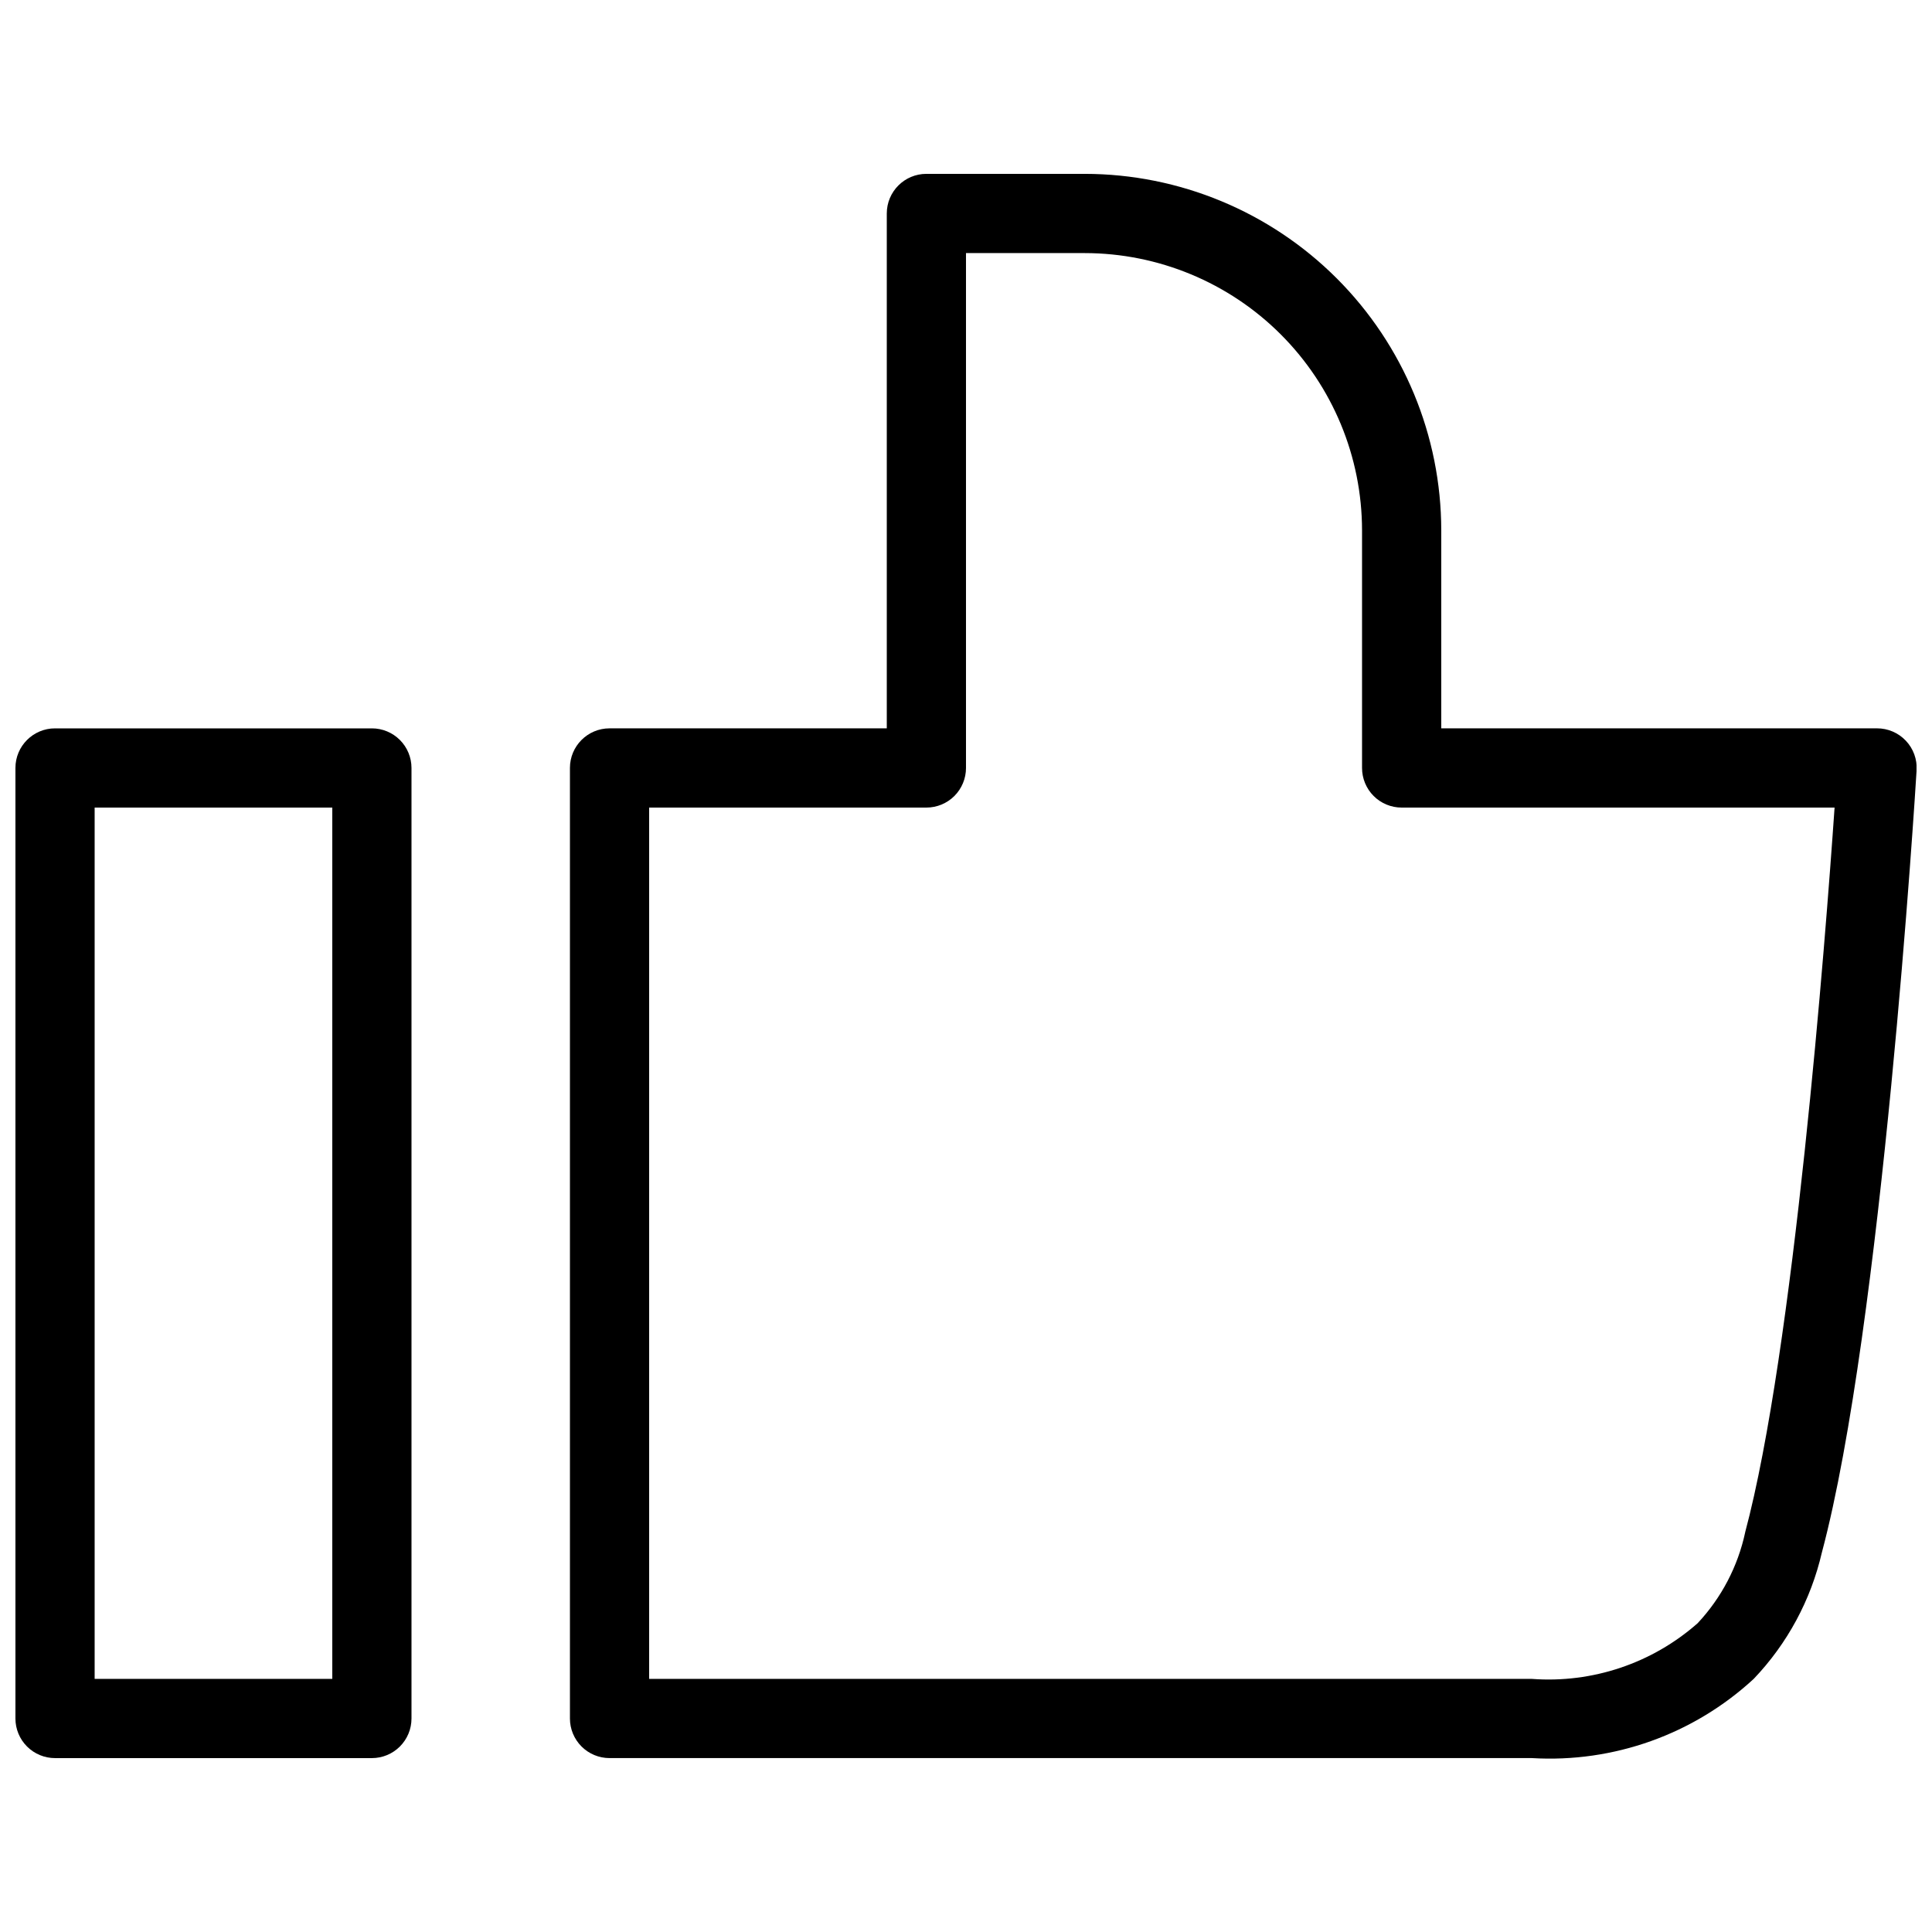 <?xml version="1.0" encoding="UTF-8"?>
<!-- The Best Svg Icon site in the world: iconSvg.co, Visit us! https://iconsvg.co -->
<svg width="800px" height="800px" version="1.1" viewBox="144 144 512 512" xmlns="http://www.w3.org/2000/svg">
 <defs>
  <clipPath id="b">
   <path d="m148.09 337h105.91v273h-105.91z"/>
  </clipPath>
  <clipPath id="a">
   <path d="m295 190h356.9v421h-356.9z"/>
  </clipPath>
 </defs>
 <g>
  <g clip-path="url(#b)">
   <path d="m253.05 599.42v-251.9c0-2.785-1.105-5.453-3.074-7.422s-4.641-3.074-7.422-3.074h-83.969c-5.797 0-10.496 4.699-10.496 10.496v251.9c0 2.785 1.105 5.453 3.074 7.422s4.637 3.074 7.422 3.074h83.969c2.781 0 5.453-1.105 7.422-3.074s3.074-4.637 3.074-7.422zm-20.992-10.496h-62.977v-230.91h62.977z"/>
  </g>
  <g clip-path="url(#a)">
   <path d="m641.41 337.02h-115.46v-52.48c-0.027-25.047-9.988-49.059-27.695-66.766-17.711-17.711-41.723-27.672-66.766-27.699h-41.984c-5.797 0-10.496 4.699-10.496 10.496v136.45h-73.473c-5.797 0-10.496 4.699-10.496 10.496v251.9c0 2.785 1.105 5.453 3.074 7.422s4.637 3.074 7.422 3.074h244.44c21.633 1.289 42.855-6.289 58.777-20.992 8.918-9.34 15.156-20.91 18.062-33.492 15.902-59.512 24.738-201.3 25.105-207.31l0.004 0.004c0.168-2.894-0.867-5.727-2.859-7.828-1.992-2.102-4.762-3.289-7.66-3.277zm-34.918 213.07c-1.938 9.02-6.293 17.344-12.598 24.078-12.055 10.629-27.887 15.949-43.914 14.758h-233.95v-230.91h73.473c2.781 0 5.453-1.105 7.422-3.074s3.074-4.641 3.074-7.422v-136.45h31.488c19.477 0.023 38.152 7.769 51.926 21.543 13.773 13.773 21.523 32.449 21.543 51.93v62.977c0 2.781 1.109 5.453 3.074 7.422 1.969 1.969 4.641 3.074 7.422 3.074h114.73c-2.426 35.117-10.82 143.94-23.699 192.07z"/>
  </g>
 </g>
</svg>